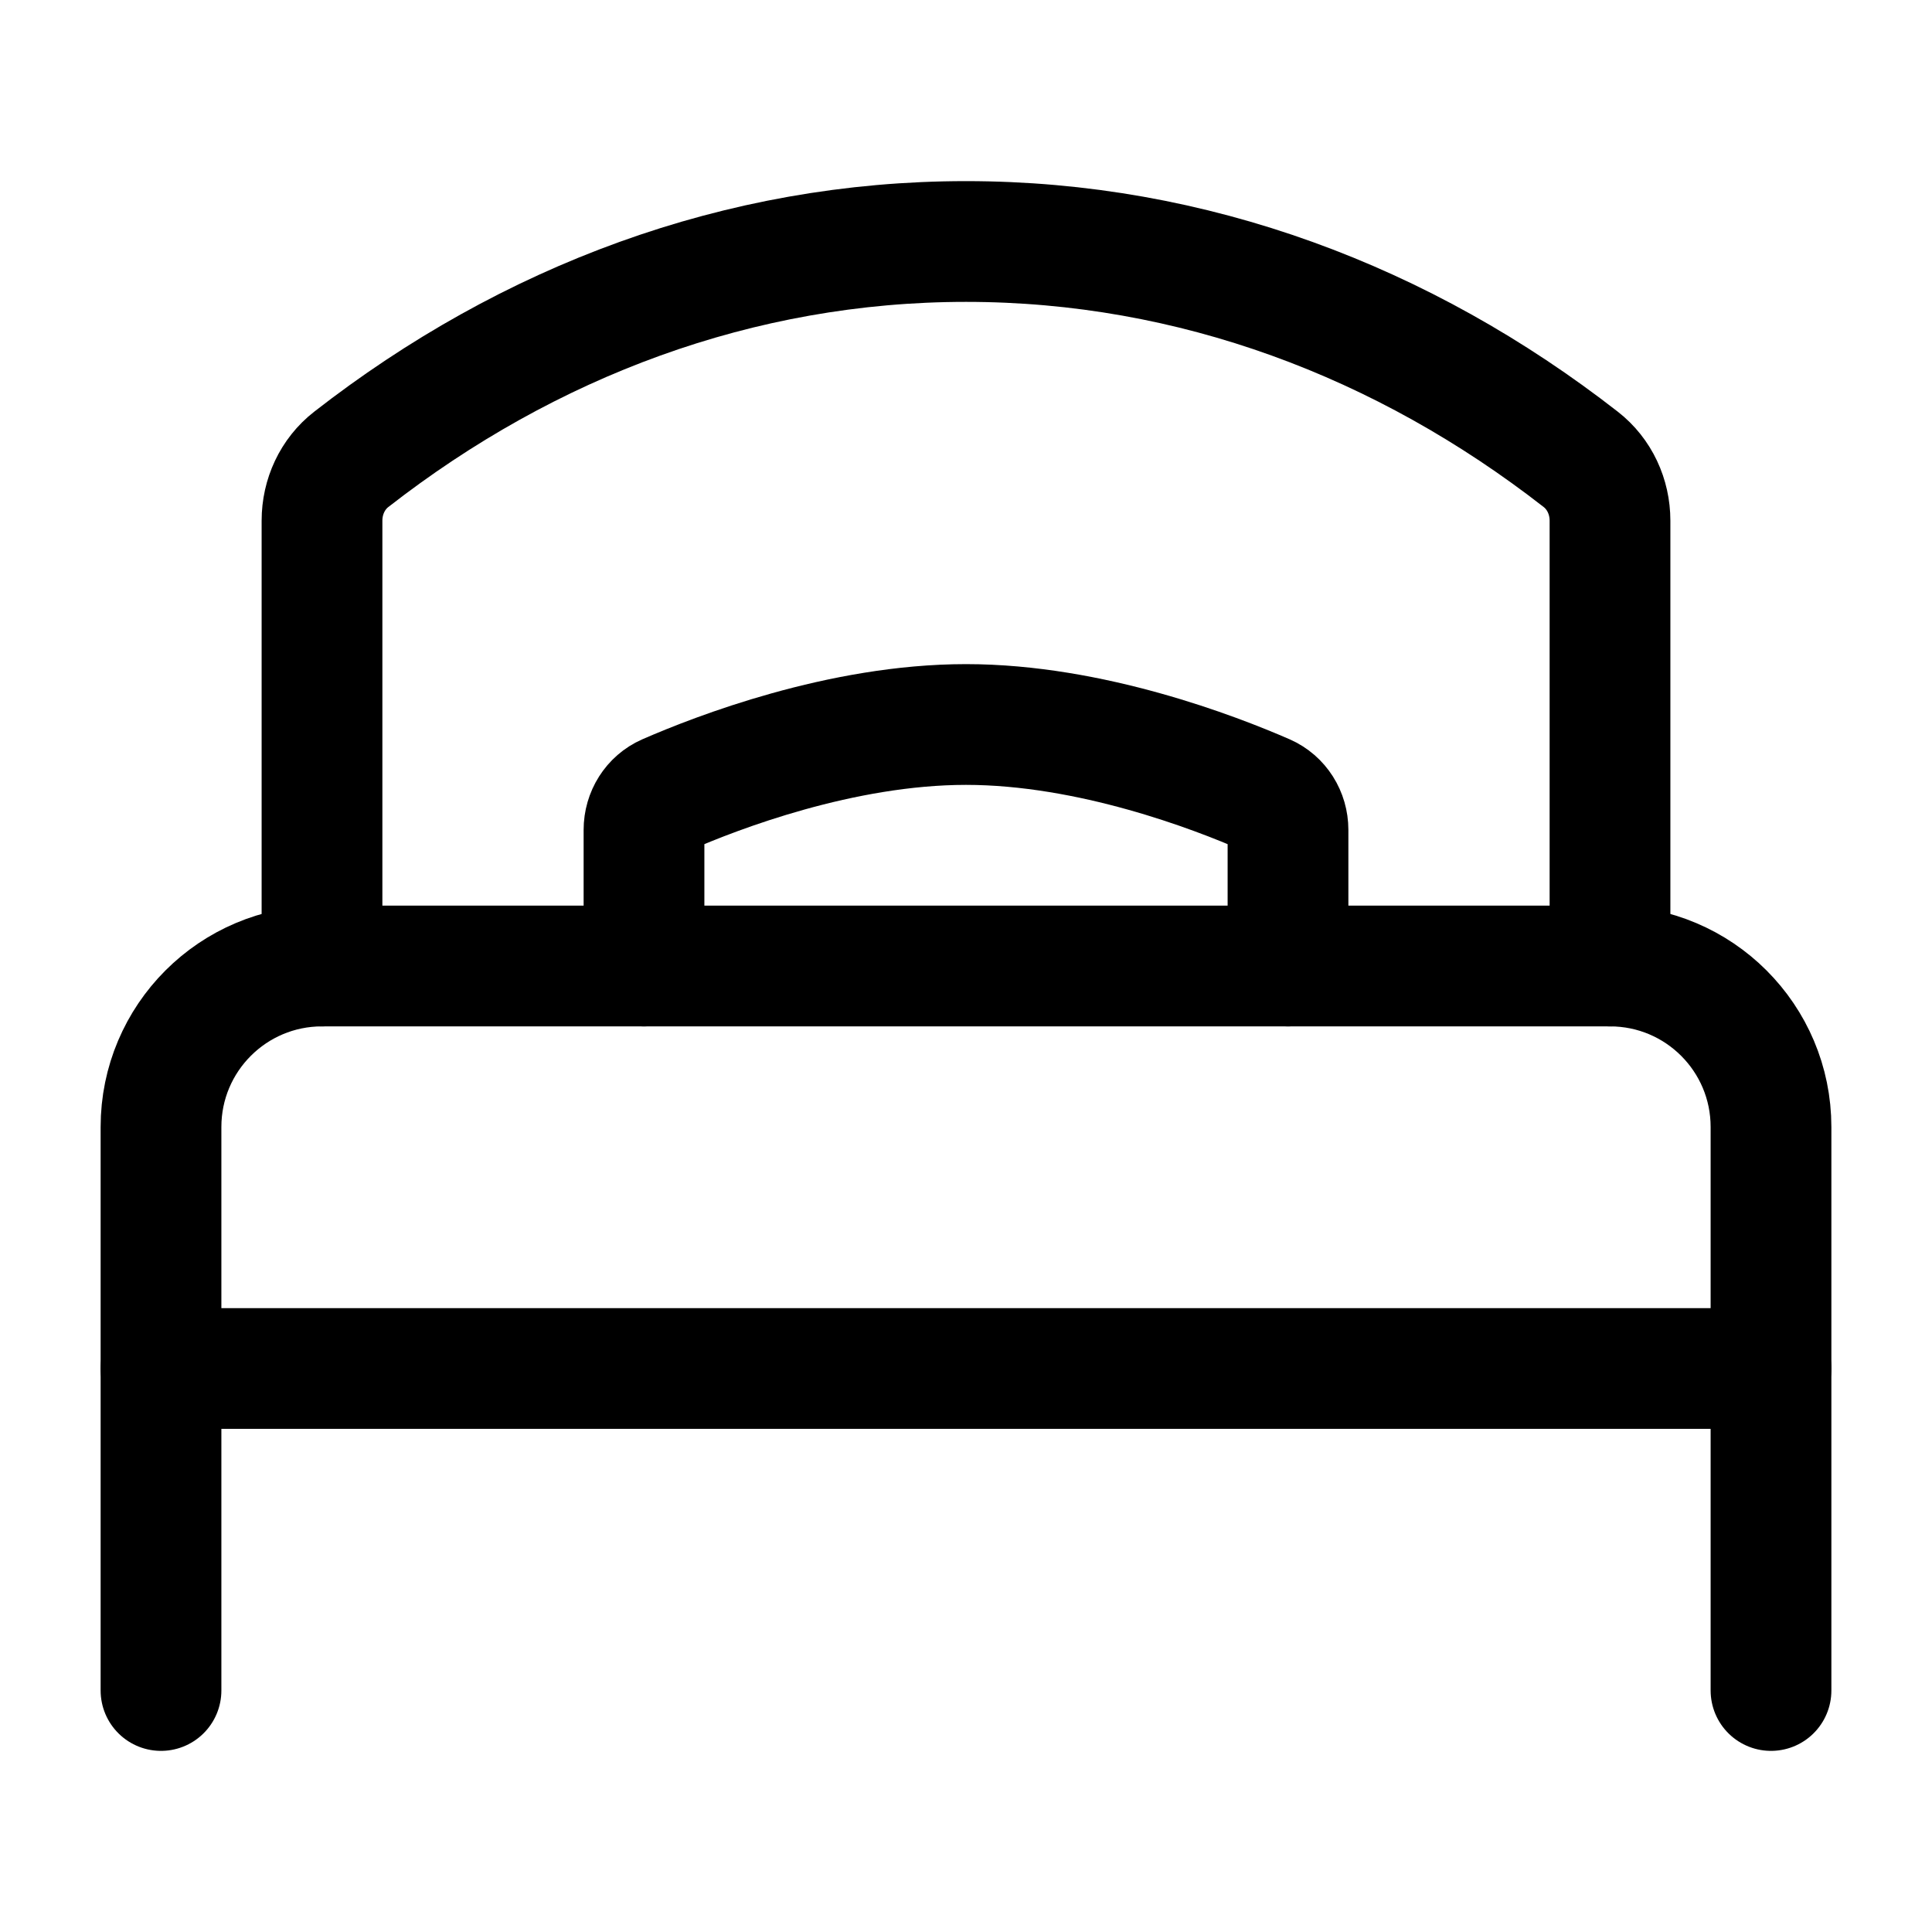 <svg width="24" height="24" viewBox="0 0 24 24" fill="none" xmlns="http://www.w3.org/2000/svg">
<path d="M22 17H2" stroke="black" stroke-width="1.5" stroke-linecap="round" stroke-linejoin="round"/>
<path d="M22 21V14C22 12.895 21.105 12 20 12H4C2.895 12 2 12.895 2 14V21" stroke="black" stroke-width="1.5" stroke-linecap="round" stroke-linejoin="round"/>
<path d="M16 12V10.309C16 10.12 15.893 9.947 15.72 9.871C15.101 9.601 13.551 9 12 9C10.449 9 8.899 9.601 8.28 9.871C8.107 9.947 8 10.12 8 10.309V12" stroke="black" stroke-width="1.5" stroke-linecap="round" stroke-linejoin="round"/>
<path d="M20 12V6.468C20 6.171 19.87 5.888 19.636 5.706C17.441 3.995 14.818 3 12 3C9.182 3 6.559 3.995 4.364 5.706C4.13 5.888 4 6.171 4 6.468V12" stroke="black" stroke-width="1.5" stroke-linecap="round" stroke-linejoin="round"/>
</svg>
